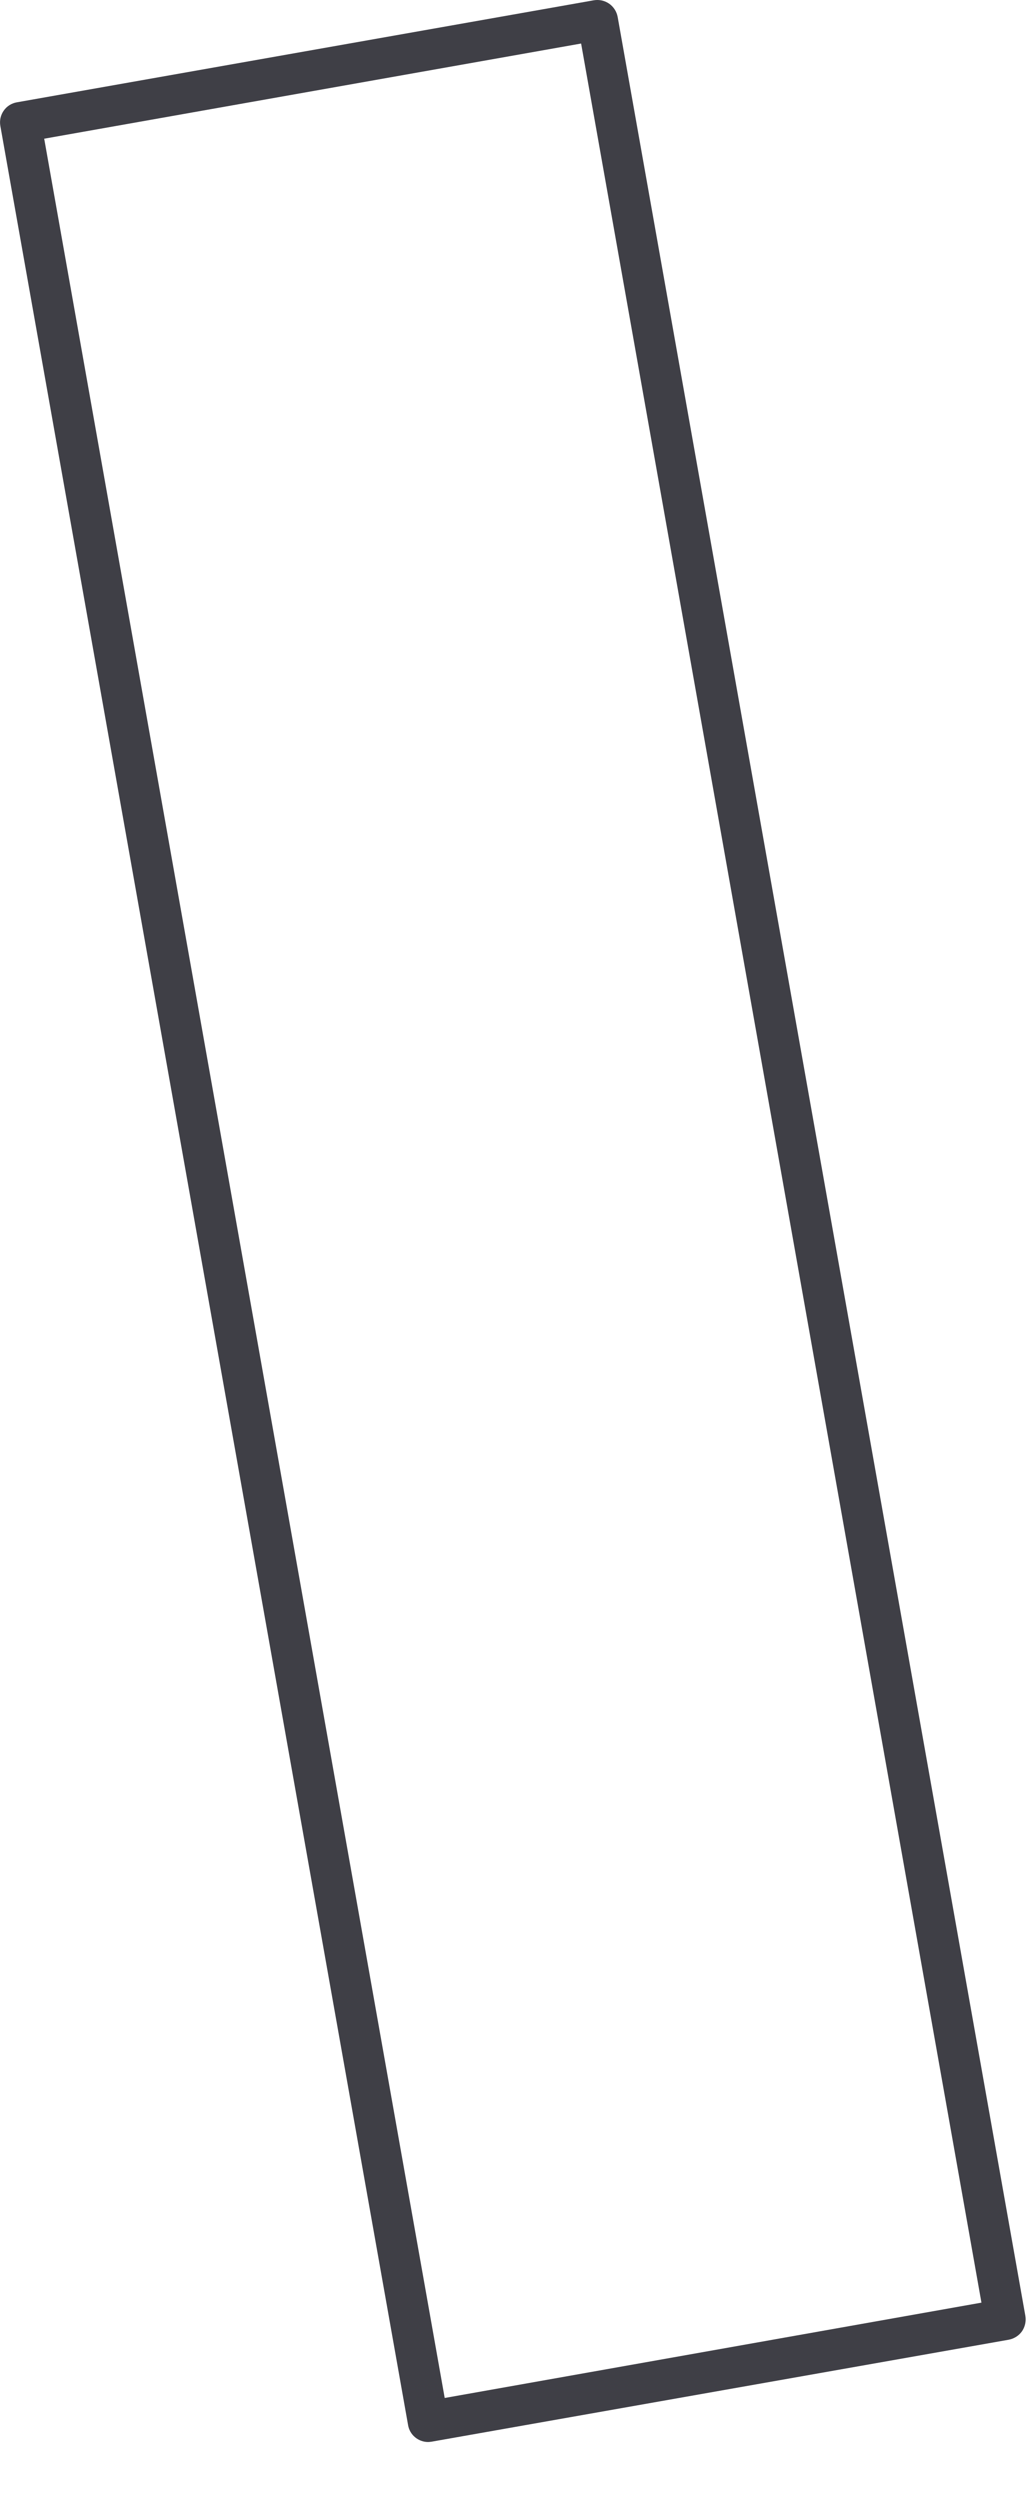 <?xml version="1.0" encoding="utf-8"?>
<svg xmlns="http://www.w3.org/2000/svg" fill="none" height="100%" overflow="visible" preserveAspectRatio="none" style="display: block;" viewBox="0 0 12 29" width="100%">
<path d="M4.968 28.329C4.913 28.329 4.859 28.309 4.816 28.273C4.774 28.238 4.745 28.188 4.736 28.133L0.004 1.461C-0.007 1.399 0.007 1.335 0.043 1.284C0.078 1.233 0.133 1.198 0.195 1.187L6.893 0.003C6.955 -0.007 7.018 0.007 7.07 0.043C7.121 0.079 7.156 0.133 7.168 0.195L11.9 26.867C11.91 26.929 11.896 26.992 11.861 27.044C11.825 27.095 11.77 27.13 11.708 27.142L5.01 28.325C4.996 28.327 4.982 28.329 4.968 28.329ZM0.513 1.609L5.161 27.818L11.39 26.712L6.744 0.505L0.513 1.609Z" fill="#3F3F46" id="Vector"/>
</svg>